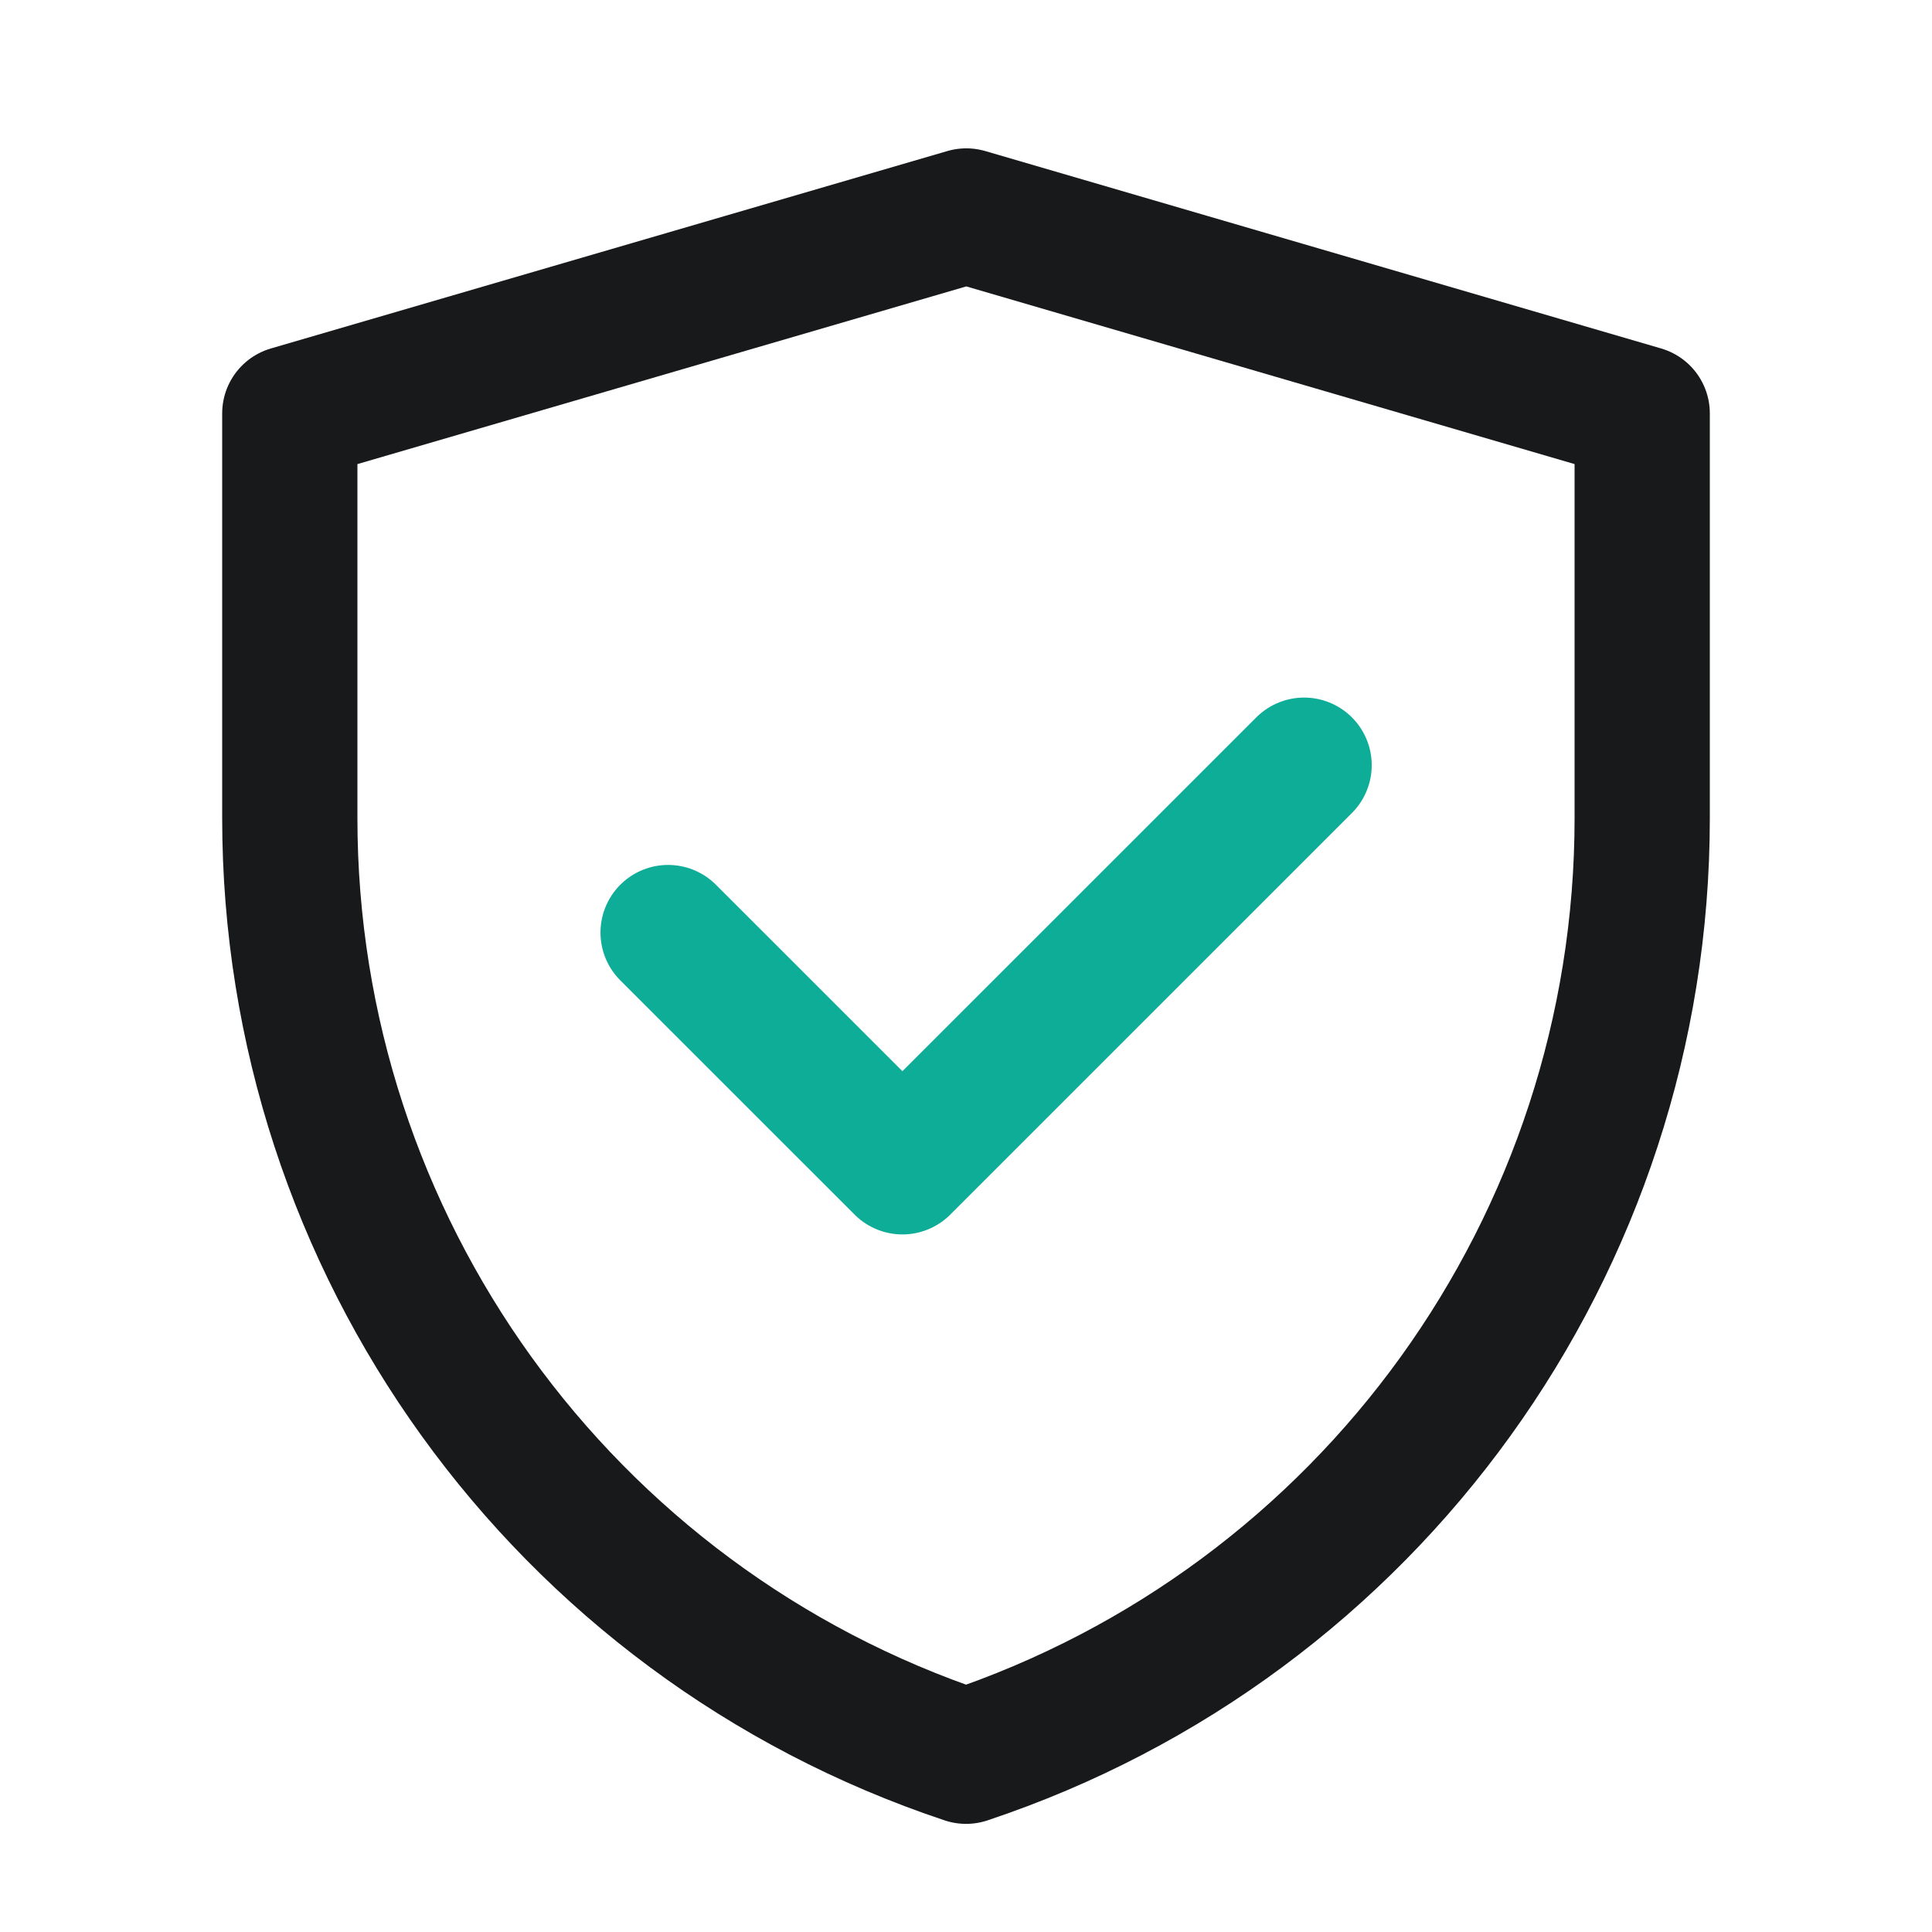 <svg width="32" height="32" viewBox="0 0 32 32" fill="none" xmlns="http://www.w3.org/2000/svg">
<g id="icon_hot_protect">
<path id="Vector" d="M4.8 6.847L16.005 3.577L27.2 6.847V13.554C27.2 20.602 22.689 26.86 16.001 29.089C9.312 26.86 4.8 20.601 4.8 13.551V6.847Z" stroke="#0D0E10" stroke-opacity="0.95" stroke-width="2.24" stroke-linejoin="round"/>
<path id="Vector_2" d="M11.066 15.446L14.947 19.326L21.6 12.674" stroke="#0EAD98" stroke-width="2.24" stroke-linecap="round" stroke-linejoin="round"/>
</g>
</svg>

